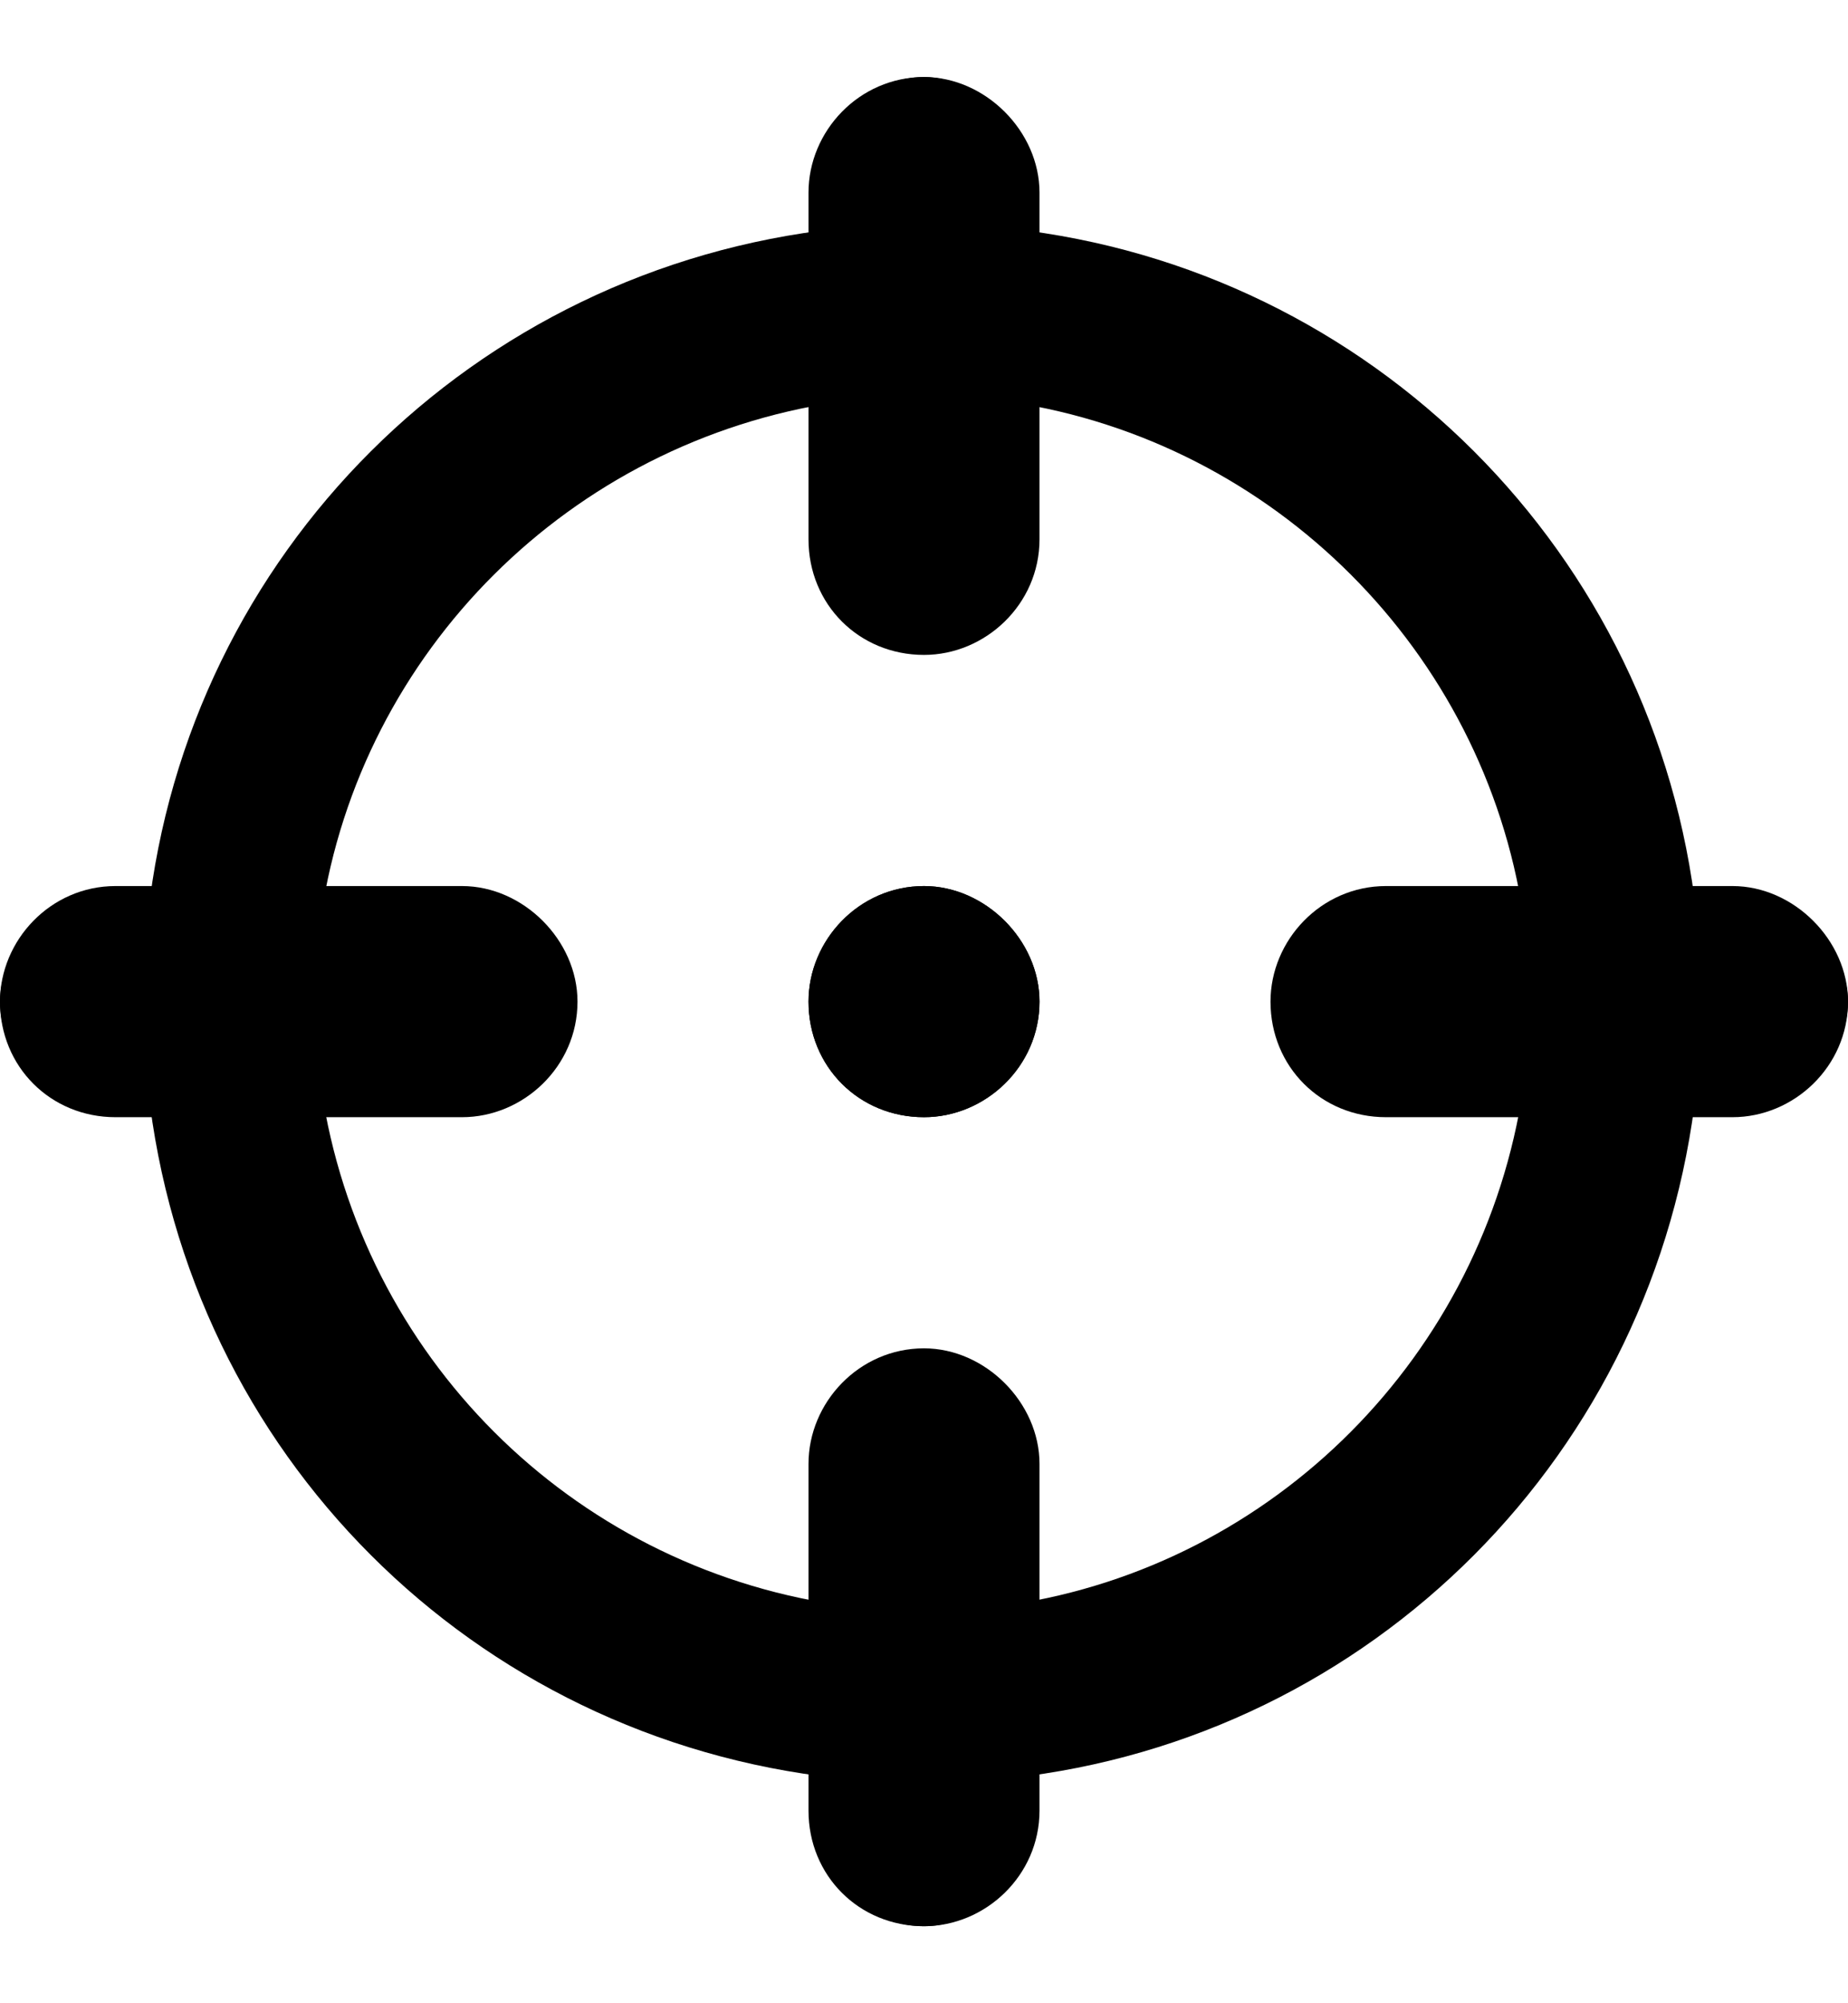<svg width="12" height="13" viewBox="0 0 12 13" fill="none" xmlns="http://www.w3.org/2000/svg">
<path d="M6 0.5C6.398 0.5 6.75 0.852 6.75 1.25V3.5C6.75 3.922 6.398 4.25 6 4.25C5.578 4.25 5.25 3.922 5.25 3.5V1.25C5.25 0.852 5.578 0.5 6 0.5ZM5.25 6.5C5.25 6.102 5.578 5.75 6 5.75C6.398 5.75 6.75 6.102 6.75 6.5C6.75 6.922 6.398 7.25 6 7.25C5.578 7.25 5.25 6.922 5.25 6.5ZM11.25 7.25H9C8.578 7.25 8.25 6.922 8.25 6.5C8.25 6.102 8.578 5.75 9 5.75H11.25C11.648 5.75 12 6.102 12 6.5C12 6.922 11.648 7.25 11.25 7.25ZM6 8.75C6.398 8.75 6.75 9.102 6.75 9.5V11.75C6.75 12.172 6.398 12.5 6 12.5C5.578 12.5 5.25 12.172 5.25 11.75V9.5C5.25 9.102 5.578 8.75 6 8.75ZM3 7.25H0.75C0.328 7.25 0 6.922 0 6.5C0 6.102 0.328 5.75 0.75 5.75H3C3.398 5.75 3.75 6.102 3.75 6.5C3.75 6.922 3.398 7.25 3 7.25Z" fill="black"/>
<path d="M6 0.5C6.305 0.5 6.562 0.758 6.562 1.062V1.484C8.906 1.742 10.758 3.594 11.016 5.938H11.438C11.742 5.938 12 6.195 12 6.5C12 6.828 11.742 7.062 11.438 7.062H11.016C10.758 9.43 8.906 11.281 6.562 11.539V11.938C6.562 12.266 6.305 12.5 6 12.5C5.672 12.5 5.438 12.266 5.438 11.938V11.539C3.07 11.281 1.219 9.43 0.961 7.062H0.562C0.234 7.062 0 6.828 0 6.5C0 6.195 0.234 5.938 0.562 5.938H0.961C1.219 3.594 3.07 1.742 5.438 1.484V1.062C5.438 0.758 5.672 0.5 6 0.5ZM2.086 7.062C2.344 8.797 3.703 10.156 5.438 10.414V9.688C5.438 9.383 5.672 9.125 6 9.125C6.305 9.125 6.562 9.383 6.562 9.688V10.414C8.273 10.156 9.633 8.797 9.891 7.062H9.188C8.859 7.062 8.625 6.828 8.625 6.5C8.625 6.195 8.859 5.938 9.188 5.938H9.891C9.633 4.227 8.273 2.867 6.562 2.609V3.312C6.562 3.641 6.305 3.875 6 3.875C5.672 3.875 5.438 3.641 5.438 3.312V2.609C3.703 2.867 2.344 4.227 2.086 5.938H2.812C3.117 5.938 3.375 6.195 3.375 6.5C3.375 6.828 3.117 7.062 2.812 7.062H2.086ZM6 5.75C6.398 5.75 6.75 6.102 6.75 6.5C6.75 6.922 6.398 7.25 6 7.25C5.578 7.25 5.25 6.922 5.25 6.5C5.25 6.102 5.578 5.75 6 5.75Z" fill="black"/>
</svg>
